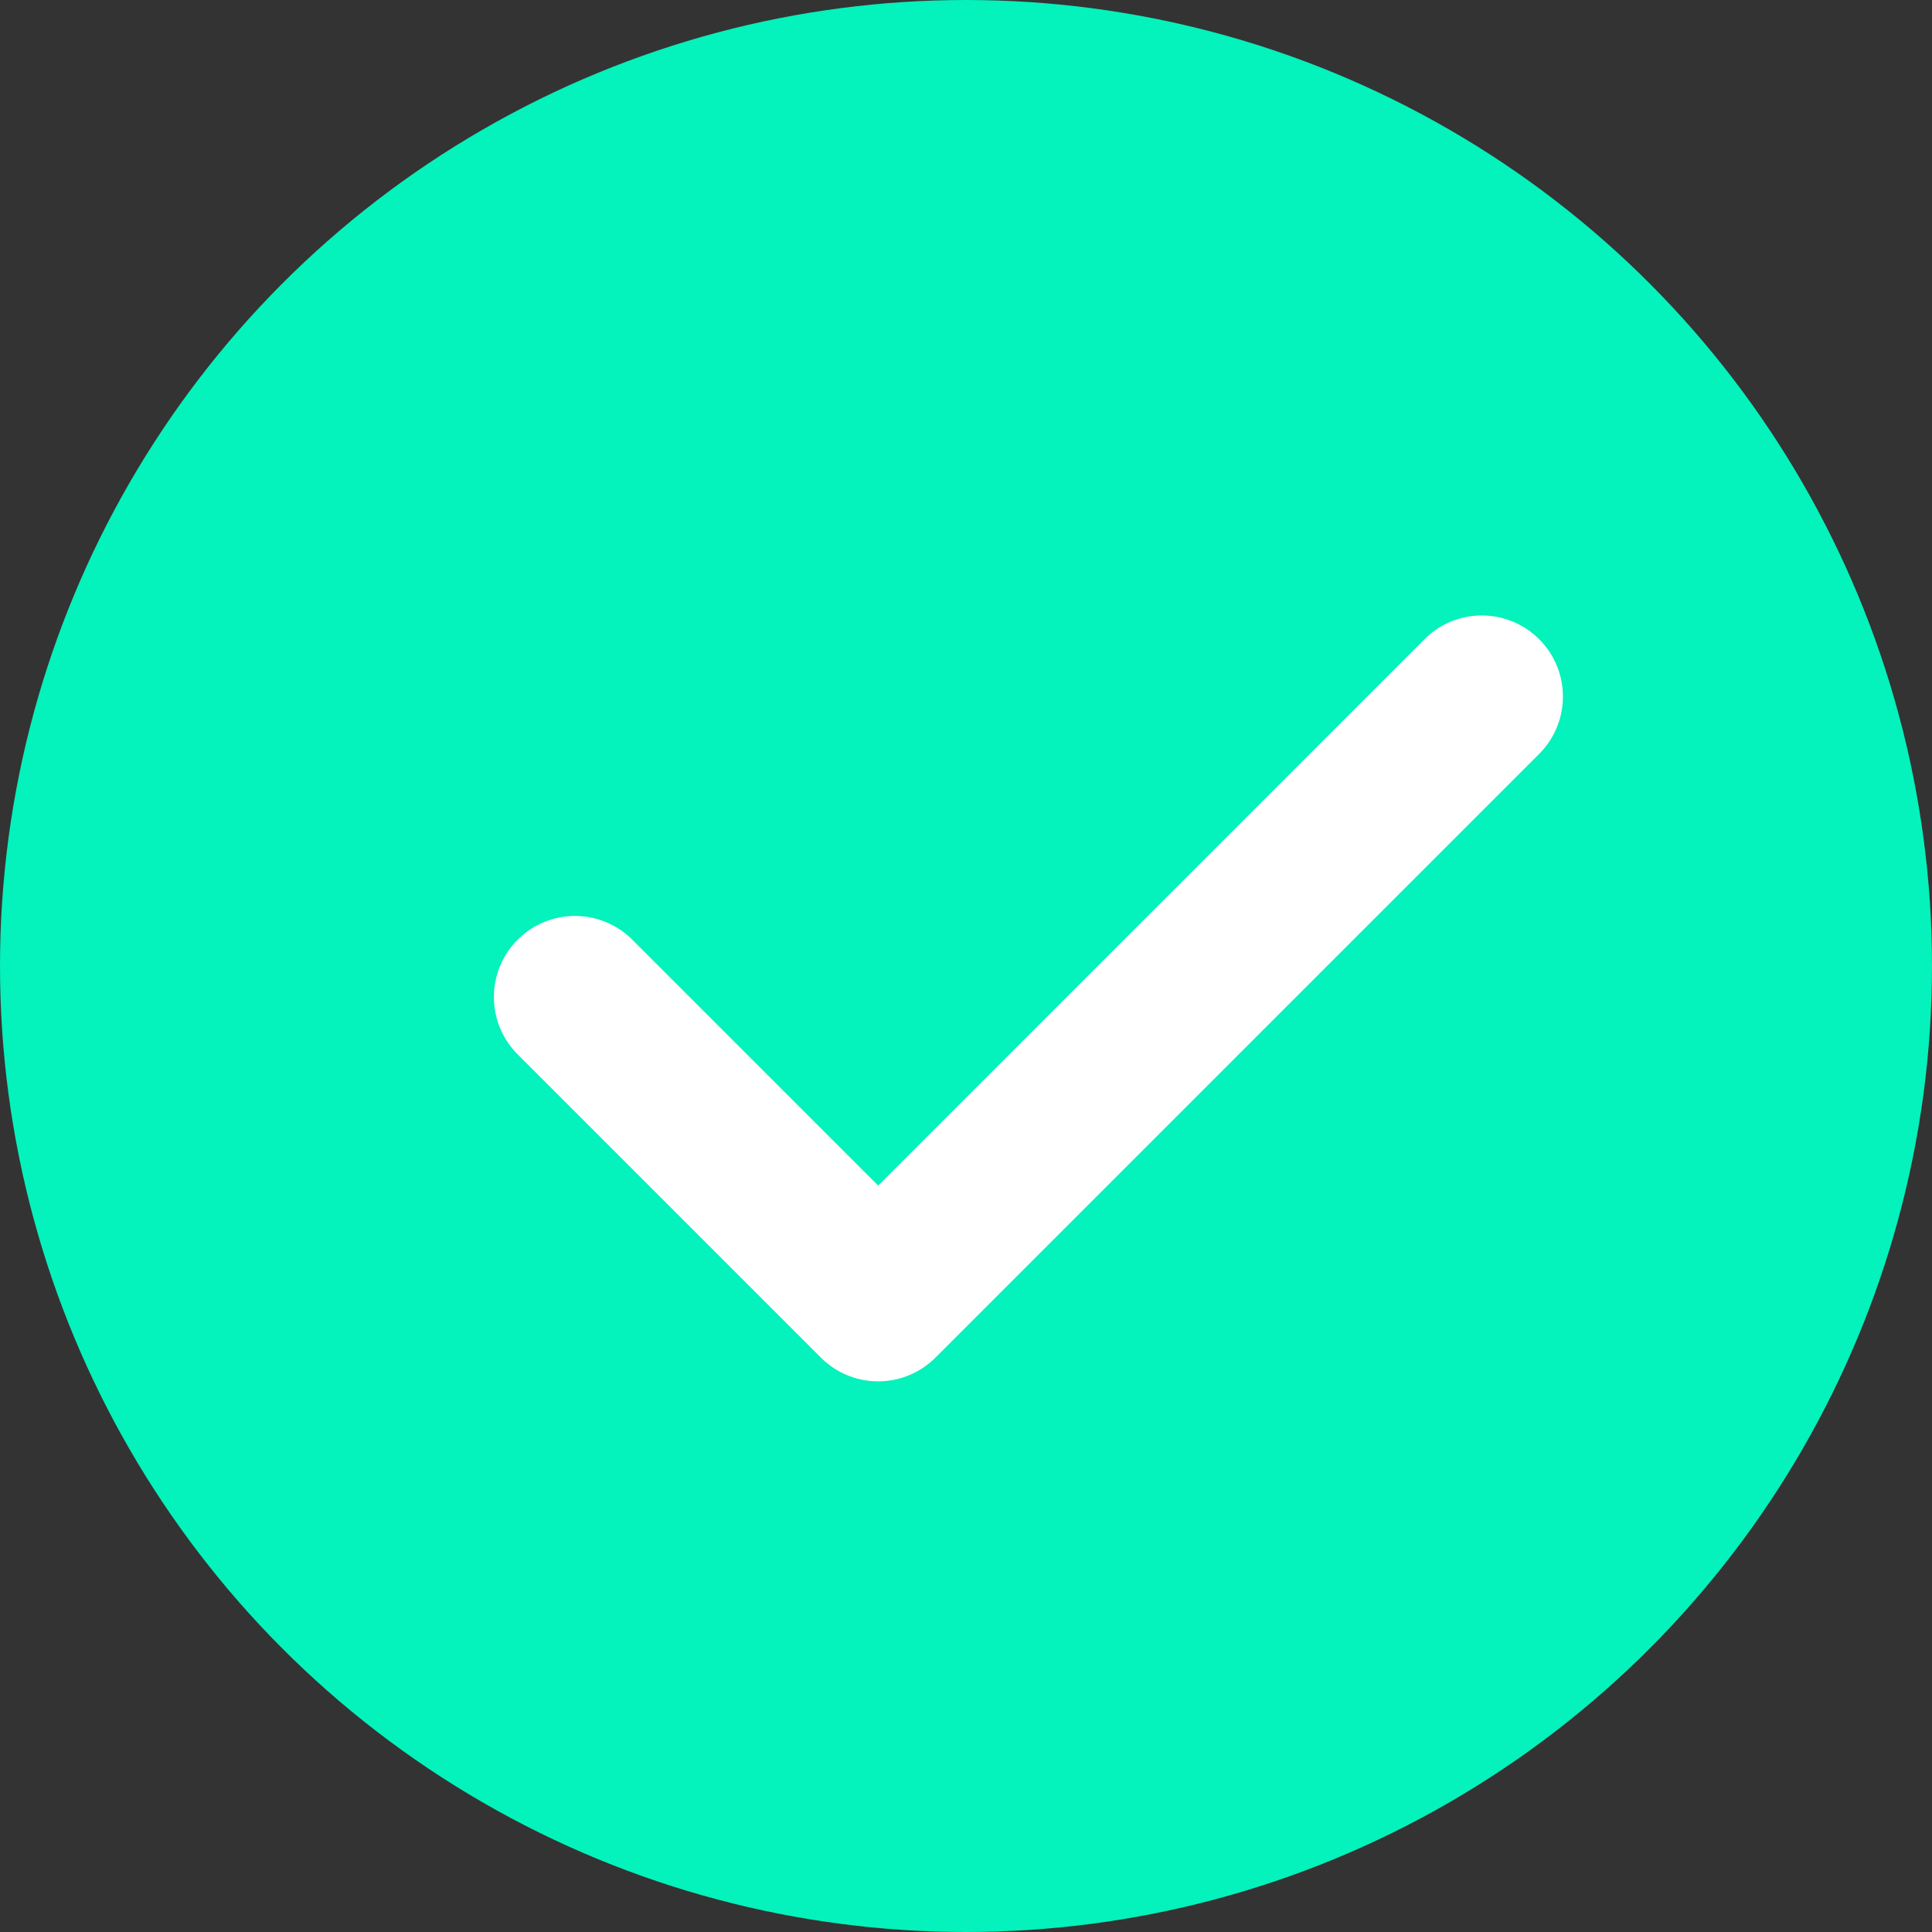 <svg id="ICON" xmlns="http://www.w3.org/2000/svg" width="80.112" height="80.112" viewBox="0 0 80.112 80.112">
  <rect x="0" y="0" width="80.112" height="80.112" fill="#333333" stroke="none"/>
  <circle id="Elipse_24" data-name="Elipse 24" cx="40.056" cy="40.056" r="40.056" transform="translate(0)" fill="#04f2bb"/>
  <path id="Trazado_524" data-name="Trazado 524" d="M164.6,120.33l-22.692,22.692-10.157-10.157a3.362,3.362,0,1,0-4.754,4.754l12.534,12.534a3.357,3.357,0,0,0,4.754,0l25.069-25.069a3.362,3.362,0,0,0-4.754-4.754Z" transform="translate(-105.494 -93.861)" fill="#fff"/>
</svg>
